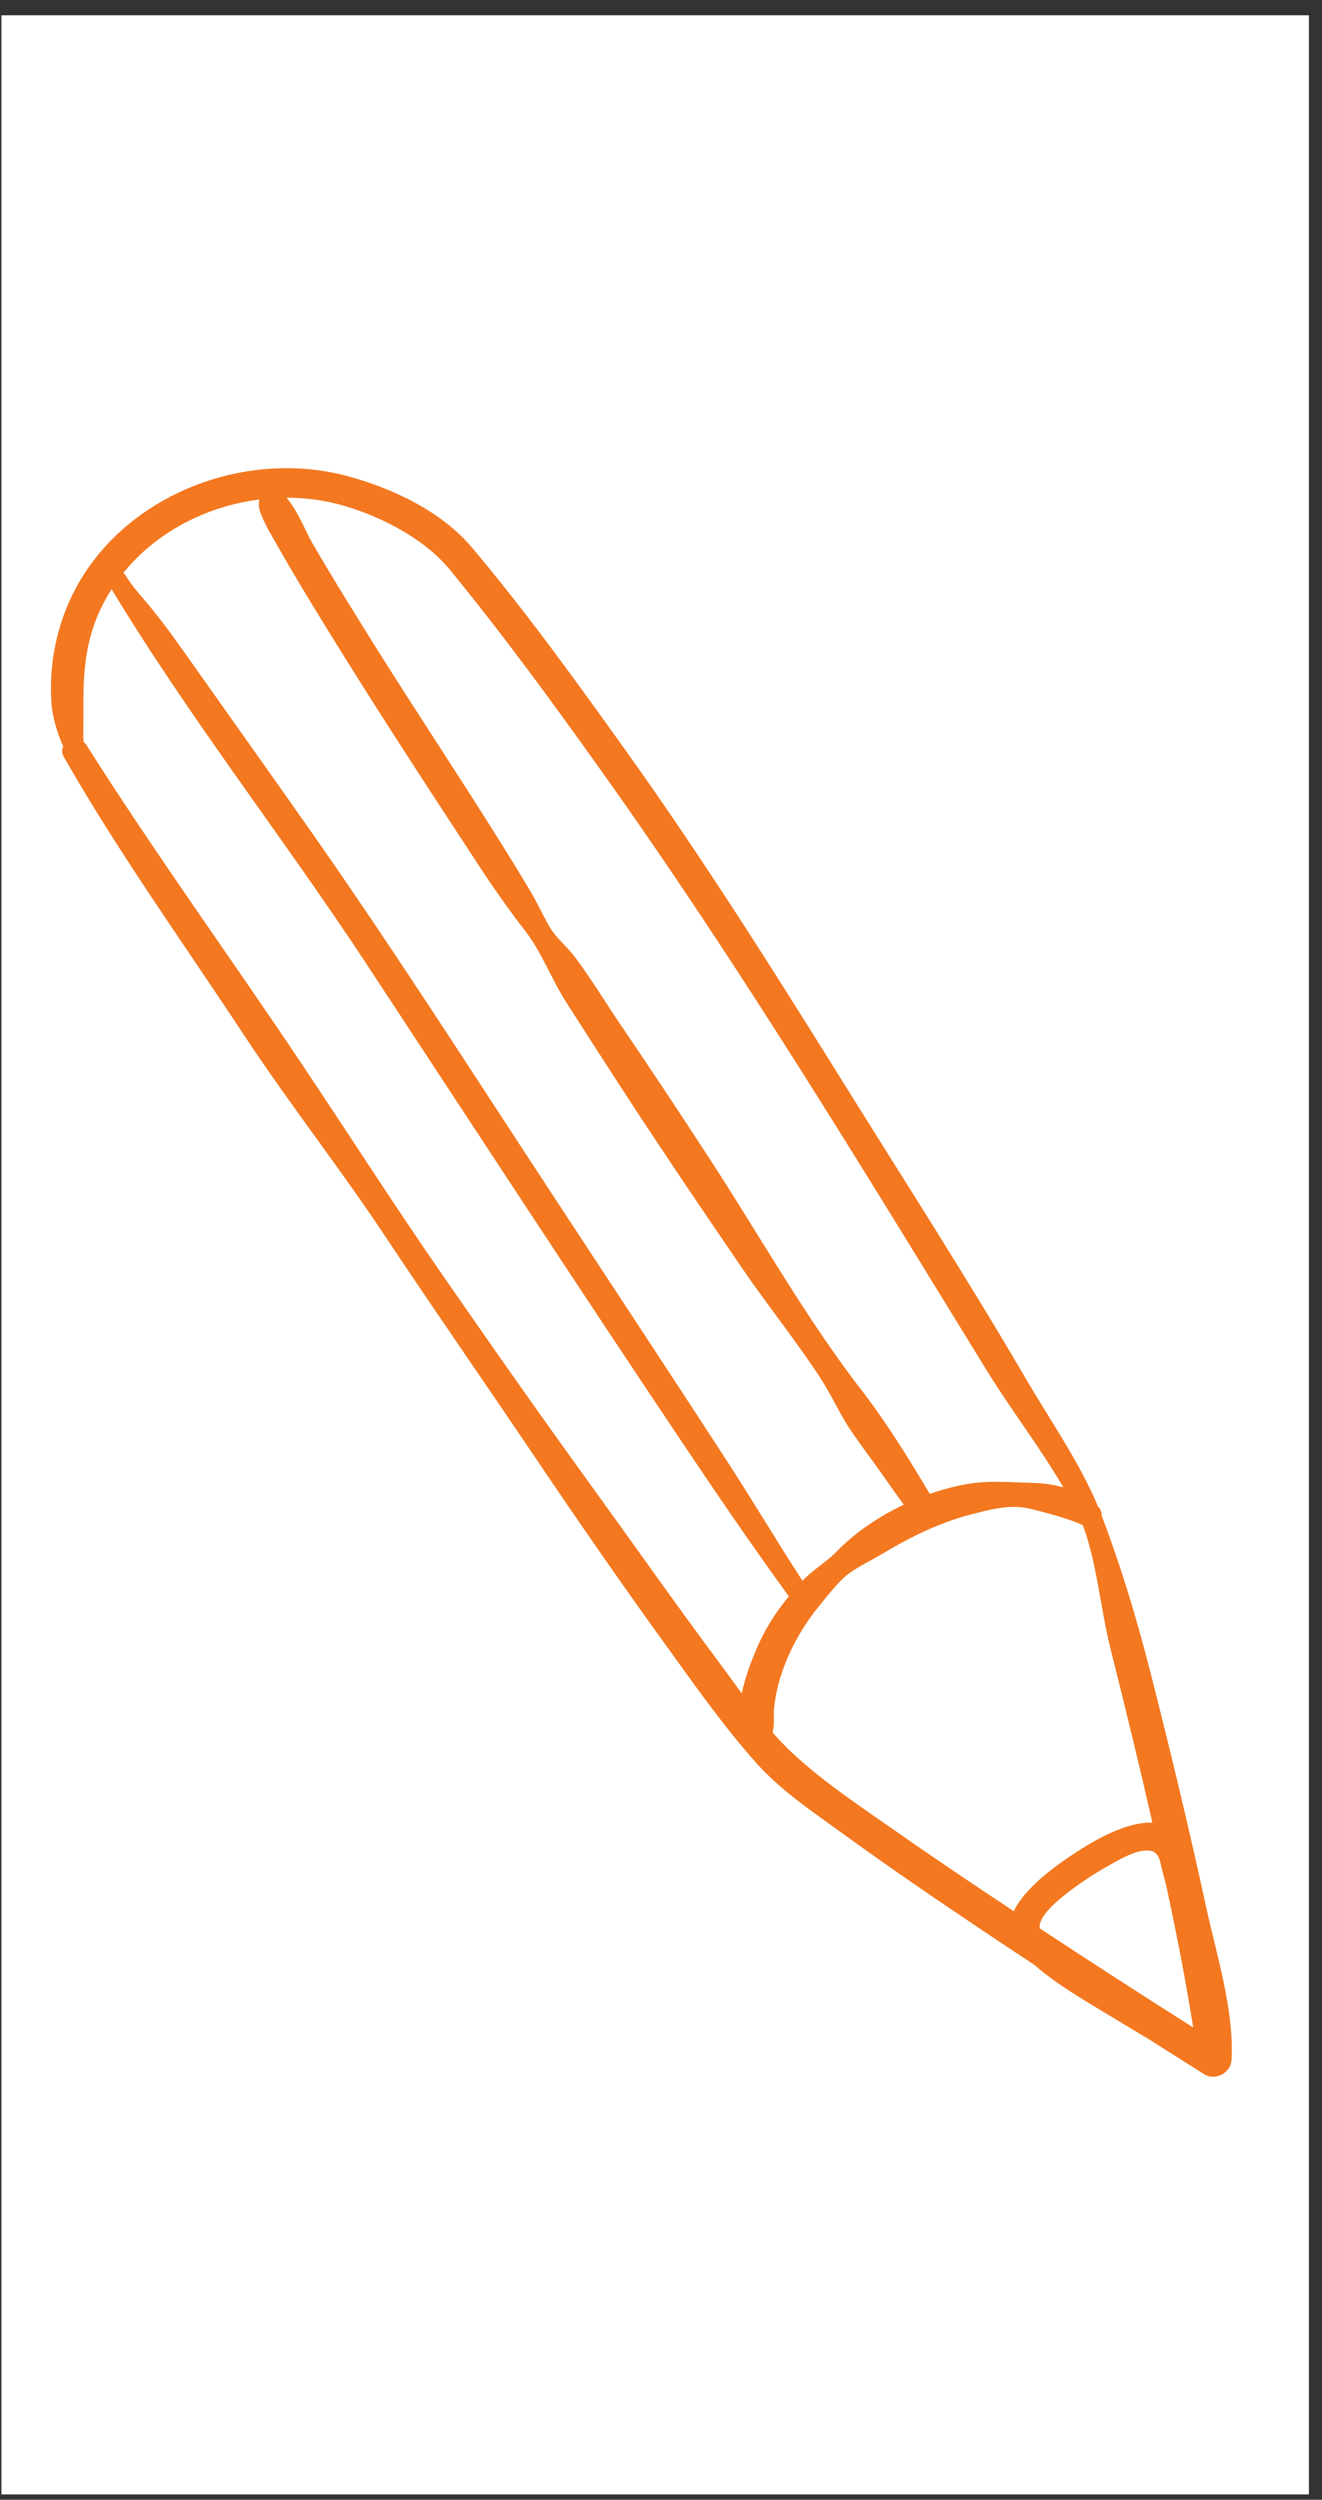<?xml version="1.0" encoding="UTF-8" standalone="no"?>
<svg width="64px" height="121px" viewBox="0 0 64 121" version="1.1" xmlns="http://www.w3.org/2000/svg" xmlns:xlink="http://www.w3.org/1999/xlink" xmlns:sketch="http://www.bohemiancoding.com/sketch/ns">
    <rect x="0" y="0" width="64" height="121" fill="#333333" stroke="none"/>
    <!-- Generator: Sketch 3.4.3 (16044) - http://www.bohemiancoding.com/sketch -->
    <title>image-pencil</title>
    <desc>Created with Sketch.</desc>
    <defs>
        <path id="path-1" d="M0.956,20 L60.933,20 L60.933,101.685 L0.956,101.685"></path>
    </defs>
    <g id="2015-12-09" stroke="none" stroke-width="1" fill="none" fill-rule="evenodd" sketch:type="MSPage">
        <g id="2-1-Assignment" sketch:type="MSArtboardGroup" transform="translate(-607, -559)">
            <g id="image-pencil" sketch:type="MSLayerGroup" transform="translate(607.069, 559.74)">
                <rect id="Rectangle-697-Copy" fill="#FFFFFF" sketch:type="MSShapeGroup" x="-1.13686838e-13" y="0" width="63.297" height="120"></rect>
                <mask id="mask-2" sketch:name="Clip 2" fill="white">
                    <use xlink:href="#path-1"></use>
                </mask>
                <g id="Clip-2"></g>
                <path d="M50.399,92.688 C50.356,92.66 50.314,92.631 50.271,92.603 C50.076,91.687 52.922,89.945 53.413,89.671 C53.955,89.369 54.982,88.715 55.644,88.85 C56.077,88.938 56.085,89.397 56.218,89.875 C56.279,90.1 56.335,90.326 56.393,90.552 C56.416,90.661 56.442,90.77 56.465,90.88 C56.826,92.596 57.177,94.316 57.468,96.046 C57.542,96.486 57.627,96.94 57.693,97.397 C55.248,95.85 52.817,94.278 50.399,92.688 M49.009,91.77 C47.116,90.518 45.233,89.254 43.375,87.952 C41.654,86.747 39.839,85.552 38.296,84.119 C37.961,83.808 37.644,83.473 37.338,83.125 C37.428,82.729 37.37,82.28 37.412,81.88 C37.491,81.142 37.693,80.414 37.968,79.726 C38.364,78.732 38.946,77.771 39.628,76.947 C40.011,76.485 40.508,75.827 40.983,75.459 C41.435,75.108 42.102,74.799 42.632,74.48 C43.948,73.689 45.368,72.98 46.858,72.588 C47.804,72.34 48.829,72.054 49.789,72.288 C50.622,72.49 51.672,72.774 52.315,73.067 C52.324,73.072 52.335,73.074 52.345,73.078 C53.002,74.739 53.223,77.197 53.68,79.016 C54.387,81.832 55.077,84.653 55.719,87.485 C54.317,87.431 52.562,88.548 51.665,89.16 C50.927,89.663 49.53,90.672 49.009,91.77 M28.601,71.239 C26.124,67.816 23.696,64.361 21.292,60.886 C18.994,57.563 16.818,54.167 14.572,50.807 C11.113,45.634 7.444,40.584 4.116,35.324 C4.075,35.259 4.025,35.209 3.97,35.168 C3.97,35.15 3.97,35.134 3.969,35.112 C3.953,34.607 3.975,34.107 3.97,33.603 C3.955,32.093 4.018,30.695 4.576,29.263 C4.781,28.737 5.038,28.243 5.334,27.78 C9.114,34.04 13.686,39.853 17.714,45.983 C22.783,53.697 27.83,61.426 32.967,69.094 C34.645,71.598 36.348,74.092 38.118,76.532 C37.555,77.218 37.066,77.954 36.692,78.768 C36.416,79.37 36.032,80.306 35.84,81.228 C35.46,80.71 35.088,80.191 34.714,79.689 C32.635,76.902 30.64,74.055 28.601,71.239 M12.48,23.437 C12.473,23.48 12.467,23.523 12.464,23.567 C12.442,23.849 12.516,24.04 12.628,24.299 C12.833,24.775 13.109,25.231 13.364,25.681 C14.129,27.029 14.936,28.354 15.748,29.675 C18.123,33.536 20.603,37.326 23.087,41.117 C23.81,42.221 24.55,43.28 25.359,44.324 C26.158,45.355 26.622,46.65 27.339,47.769 C28.769,49.998 30.195,52.227 31.661,54.433 C33.041,56.511 34.445,58.574 35.851,60.634 C37.073,62.425 38.442,64.123 39.63,65.935 C40.182,66.776 40.58,67.71 41.152,68.548 C41.616,69.227 42.115,69.884 42.59,70.555 C42.953,71.068 43.31,71.586 43.683,72.091 C43.095,72.372 42.53,72.698 41.994,73.059 C41.39,73.468 40.891,73.894 40.402,74.393 C39.918,74.885 39.297,75.233 38.802,75.757 C38.794,75.765 38.787,75.773 38.78,75.78 C37.517,73.828 36.328,71.829 35.061,69.879 C32.377,65.752 29.67,61.642 26.966,57.529 C22.989,51.48 19.097,45.365 14.938,39.438 C13.165,36.911 11.375,34.396 9.593,31.876 C8.849,30.824 8.12,29.769 7.311,28.766 C6.883,28.237 6.369,27.706 6.017,27.12 C5.985,27.066 5.944,27.025 5.9,26.993 C7.504,25.009 9.935,23.762 12.48,23.437 M16.559,23.735 C18.45,24.284 20.503,25.364 21.708,26.835 C24.29,29.987 26.702,33.289 29.065,36.606 C35.72,45.949 41.675,55.794 47.679,65.561 C48.848,67.461 50.269,69.303 51.408,71.254 C50.912,71.116 50.401,71.049 49.951,71.038 C48.885,71.014 47.805,70.908 46.743,71.096 C46.132,71.204 45.53,71.366 44.942,71.572 C43.925,69.859 42.851,68.117 41.644,66.557 C38.93,63.049 36.722,59.09 34.295,55.366 C32.862,53.165 31.413,50.977 29.937,48.806 C29.213,47.741 28.543,46.623 27.77,45.593 C27.352,45.035 26.824,44.652 26.481,44.031 C26.164,43.459 25.887,42.861 25.551,42.301 C23.127,38.259 20.469,34.344 17.971,30.346 C16.974,28.751 15.984,27.151 15.038,25.526 C14.756,25.041 14.339,23.967 13.8,23.352 C14.732,23.351 15.663,23.475 16.559,23.735 M58.329,91.596 C57.499,87.785 56.59,83.991 55.626,80.213 C54.97,77.641 54.205,75.093 53.258,72.613 C53.271,72.473 53.223,72.32 53.083,72.172 C52.191,70.034 50.756,67.984 49.602,66.007 C46.759,61.14 43.698,56.387 40.719,51.602 C37.334,46.166 33.924,40.759 30.194,35.549 C27.813,32.223 25.404,28.872 22.762,25.744 C21.283,23.992 18.858,22.861 16.692,22.29 C11.685,20.97 5.814,23.273 3.461,28 C2.659,29.61 2.301,31.449 2.418,33.245 C2.459,33.872 2.622,34.453 2.845,35.039 C2.894,35.168 2.946,35.29 2.993,35.396 C2.921,35.538 2.914,35.711 3.021,35.9 C5.665,40.532 8.817,44.922 11.75,49.372 C13.933,52.684 16.391,55.806 18.582,59.105 C20.986,62.723 23.469,66.289 25.897,69.892 C27.957,72.949 30.056,75.976 32.215,78.964 C33.595,80.874 34.967,82.825 36.536,84.588 C37.744,85.945 39.328,86.996 40.79,88.057 C42.987,89.652 45.229,91.183 47.484,92.694 C48.323,93.256 49.164,93.814 50.007,94.37 C51.224,95.434 52.74,96.263 54.068,97.078 C54.556,97.377 55.05,97.669 55.542,97.961 C56.436,98.531 57.331,99.098 58.228,99.662 C58.765,100 59.519,99.591 59.552,98.979 C59.682,96.574 58.834,93.919 58.329,91.596" id="Fill-1" fill="#F37820" sketch:type="MSShapeGroup" mask="url(#mask-2)"></path>
            </g>
        </g>
    </g>
</svg>